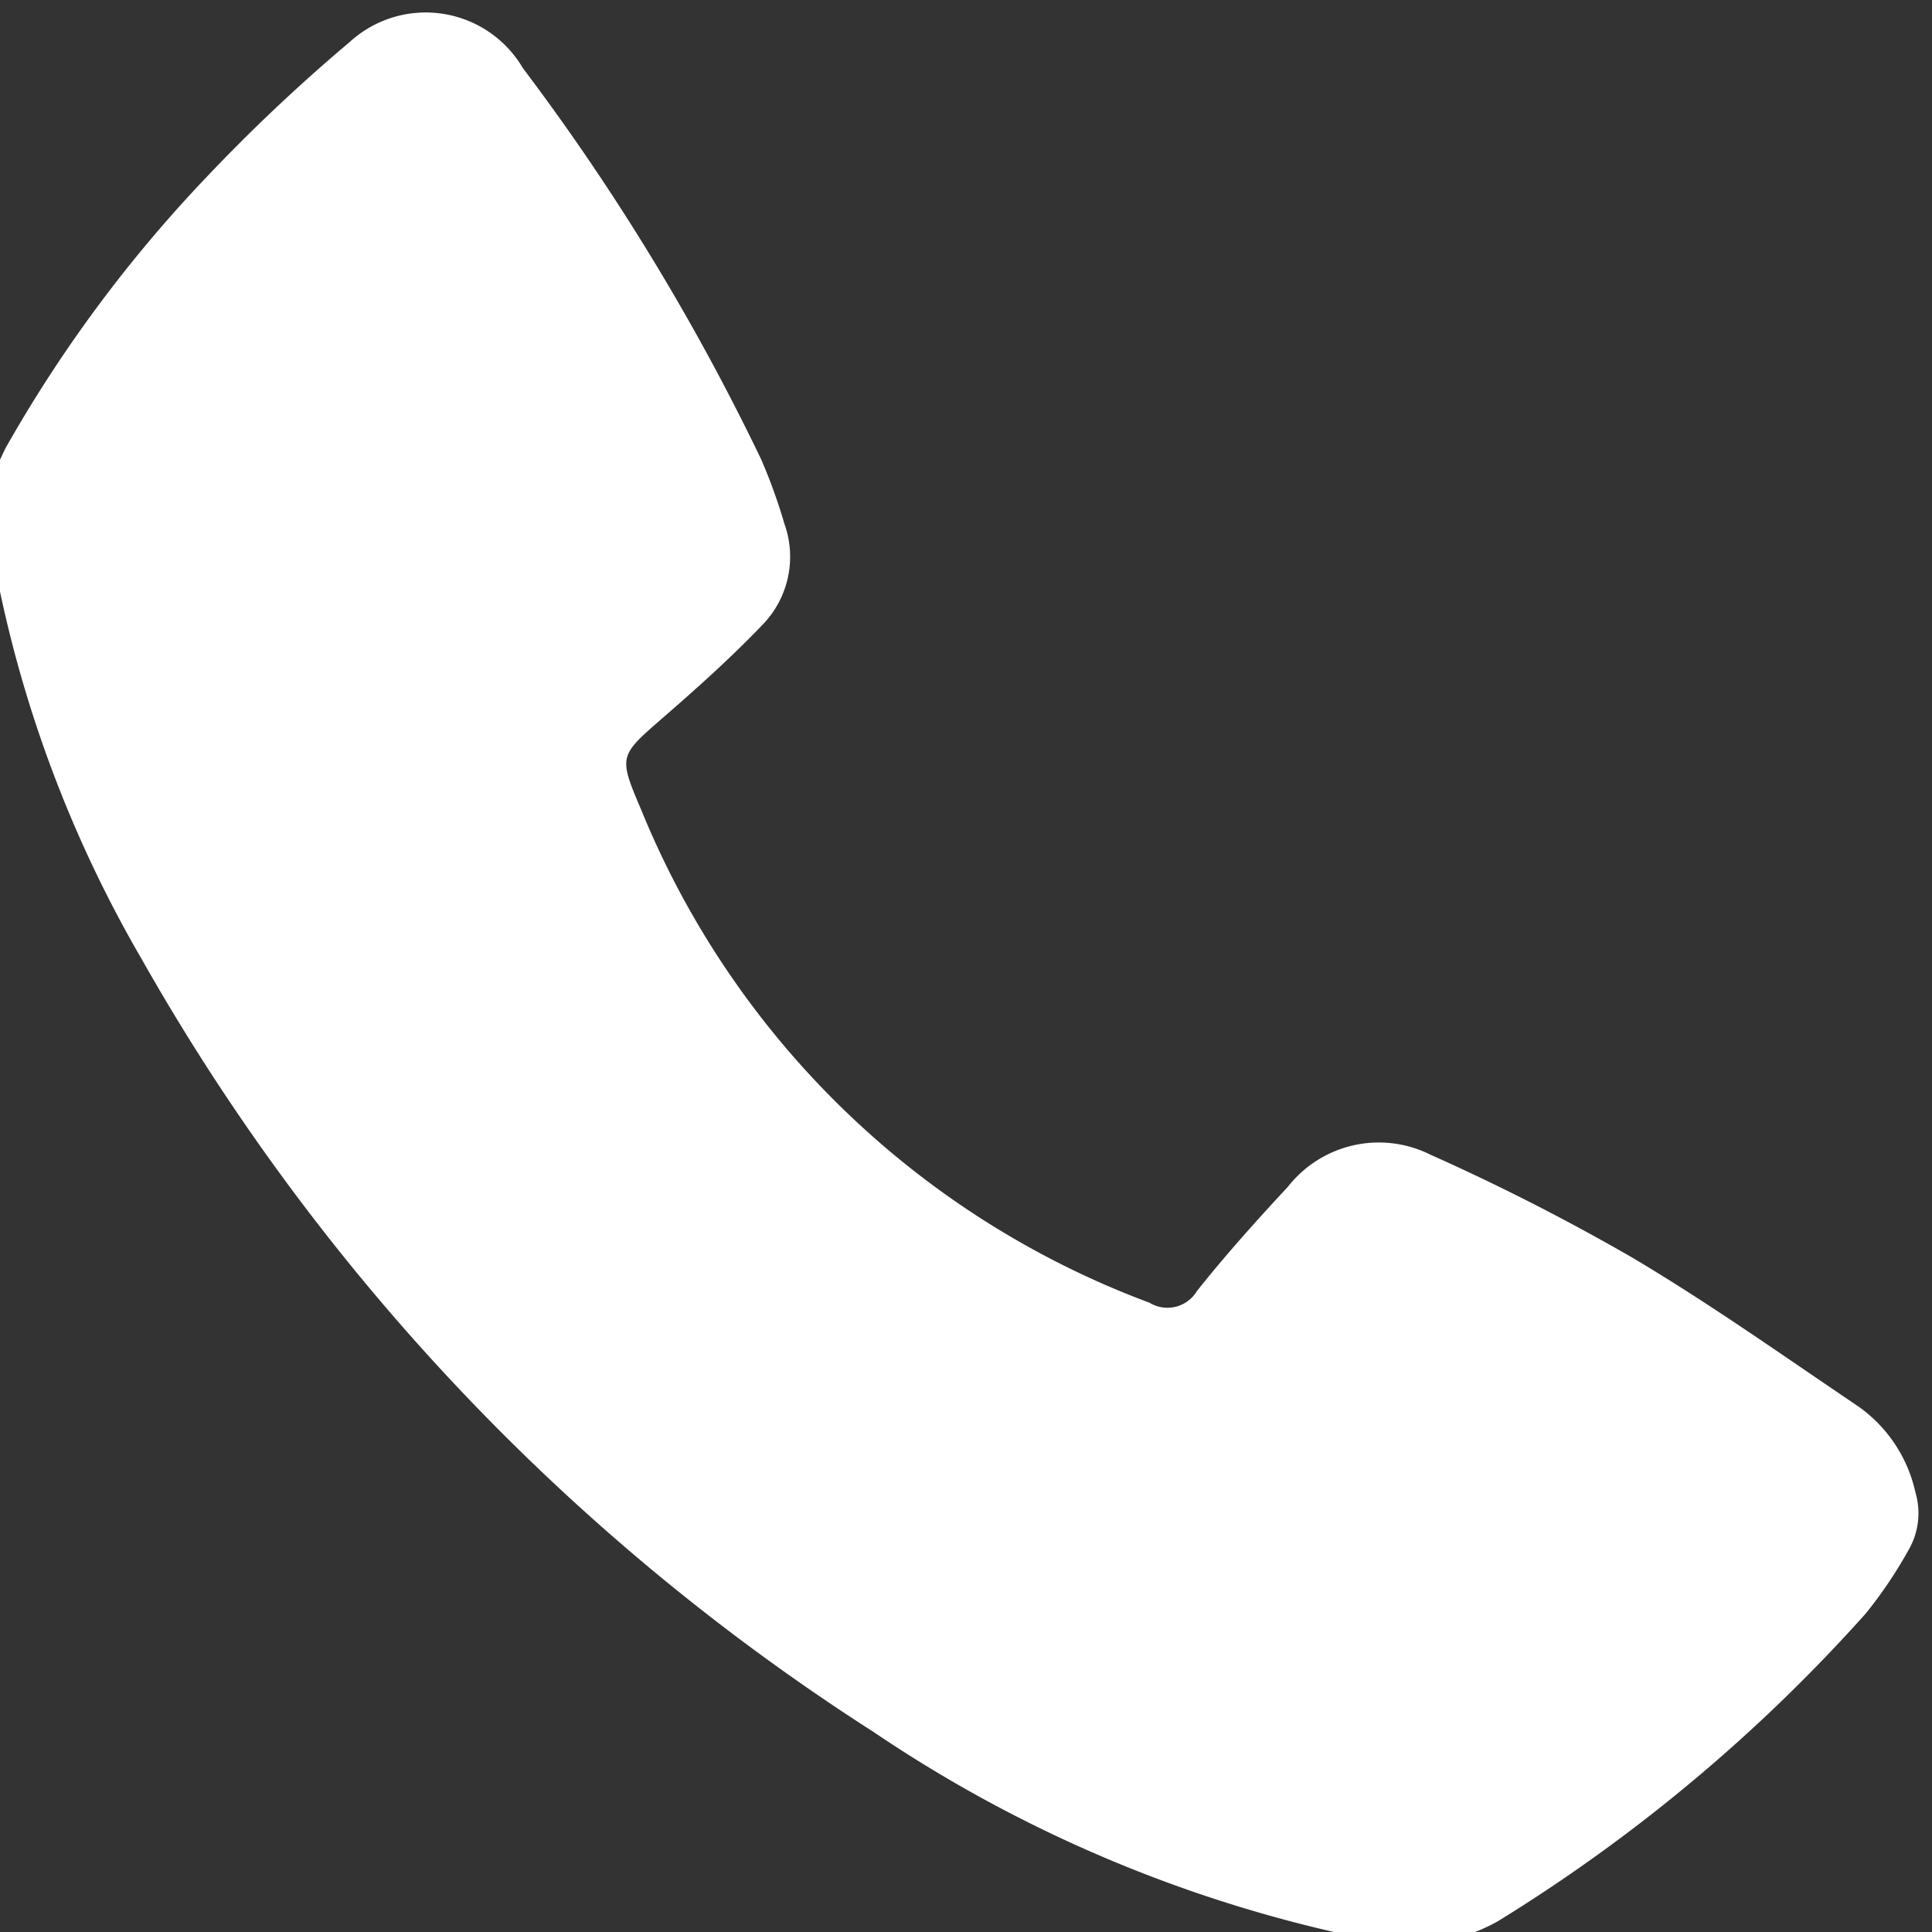<svg id="总部" xmlns="http://www.w3.org/2000/svg" width="30" height="30" viewBox="0 0 30 30">
  <rect x="0" y="0" width="30" height="30" fill="#333333" stroke="none"/>
  <defs>
    <style>
      .cls-1 {
        fill: #fff;
        fill-rule: evenodd;
      }
    </style>
  </defs>
  <path id="形状_1" data-name="形状 1" class="cls-1" d="M-0.23,7.72A6.679,6.679,0,0,1,.084,6.962a21.245,21.245,0,0,1,3.1-4.188A27.137,27.137,0,0,1,5.426.656a1.749,1.749,0,0,1,2.692.4,35.851,35.851,0,0,1,3.7,6.074,8.457,8.457,0,0,1,.361,1,1.517,1.517,0,0,1-.34,1.573c-0.479.5-1,.968-1.528,1.427-0.7.61-.714,0.6-0.354,1.446a13.68,13.68,0,0,0,7.893,7.653,0.534,0.534,0,0,0,.734-0.179c0.446-.563.93-1.1,1.417-1.625a1.793,1.793,0,0,1,2.211-.495,34.024,34.024,0,0,1,3.137,1.6c1.2,0.712,2.338,1.521,3.494,2.3a2.216,2.216,0,0,1,.9,1.345,1.138,1.138,0,0,1-.111.9,6.881,6.881,0,0,1-.662.981,25.787,25.787,0,0,1-5.708,4.775,2.848,2.848,0,0,1-2.25.235,21.206,21.206,0,0,1-7.449-3.173,34.315,34.315,0,0,1-11.363-12,19.317,19.317,0,0,1-2.24-5.9C-0.111,8.6-.157,8.2-0.23,7.72Z"/>
</svg>

